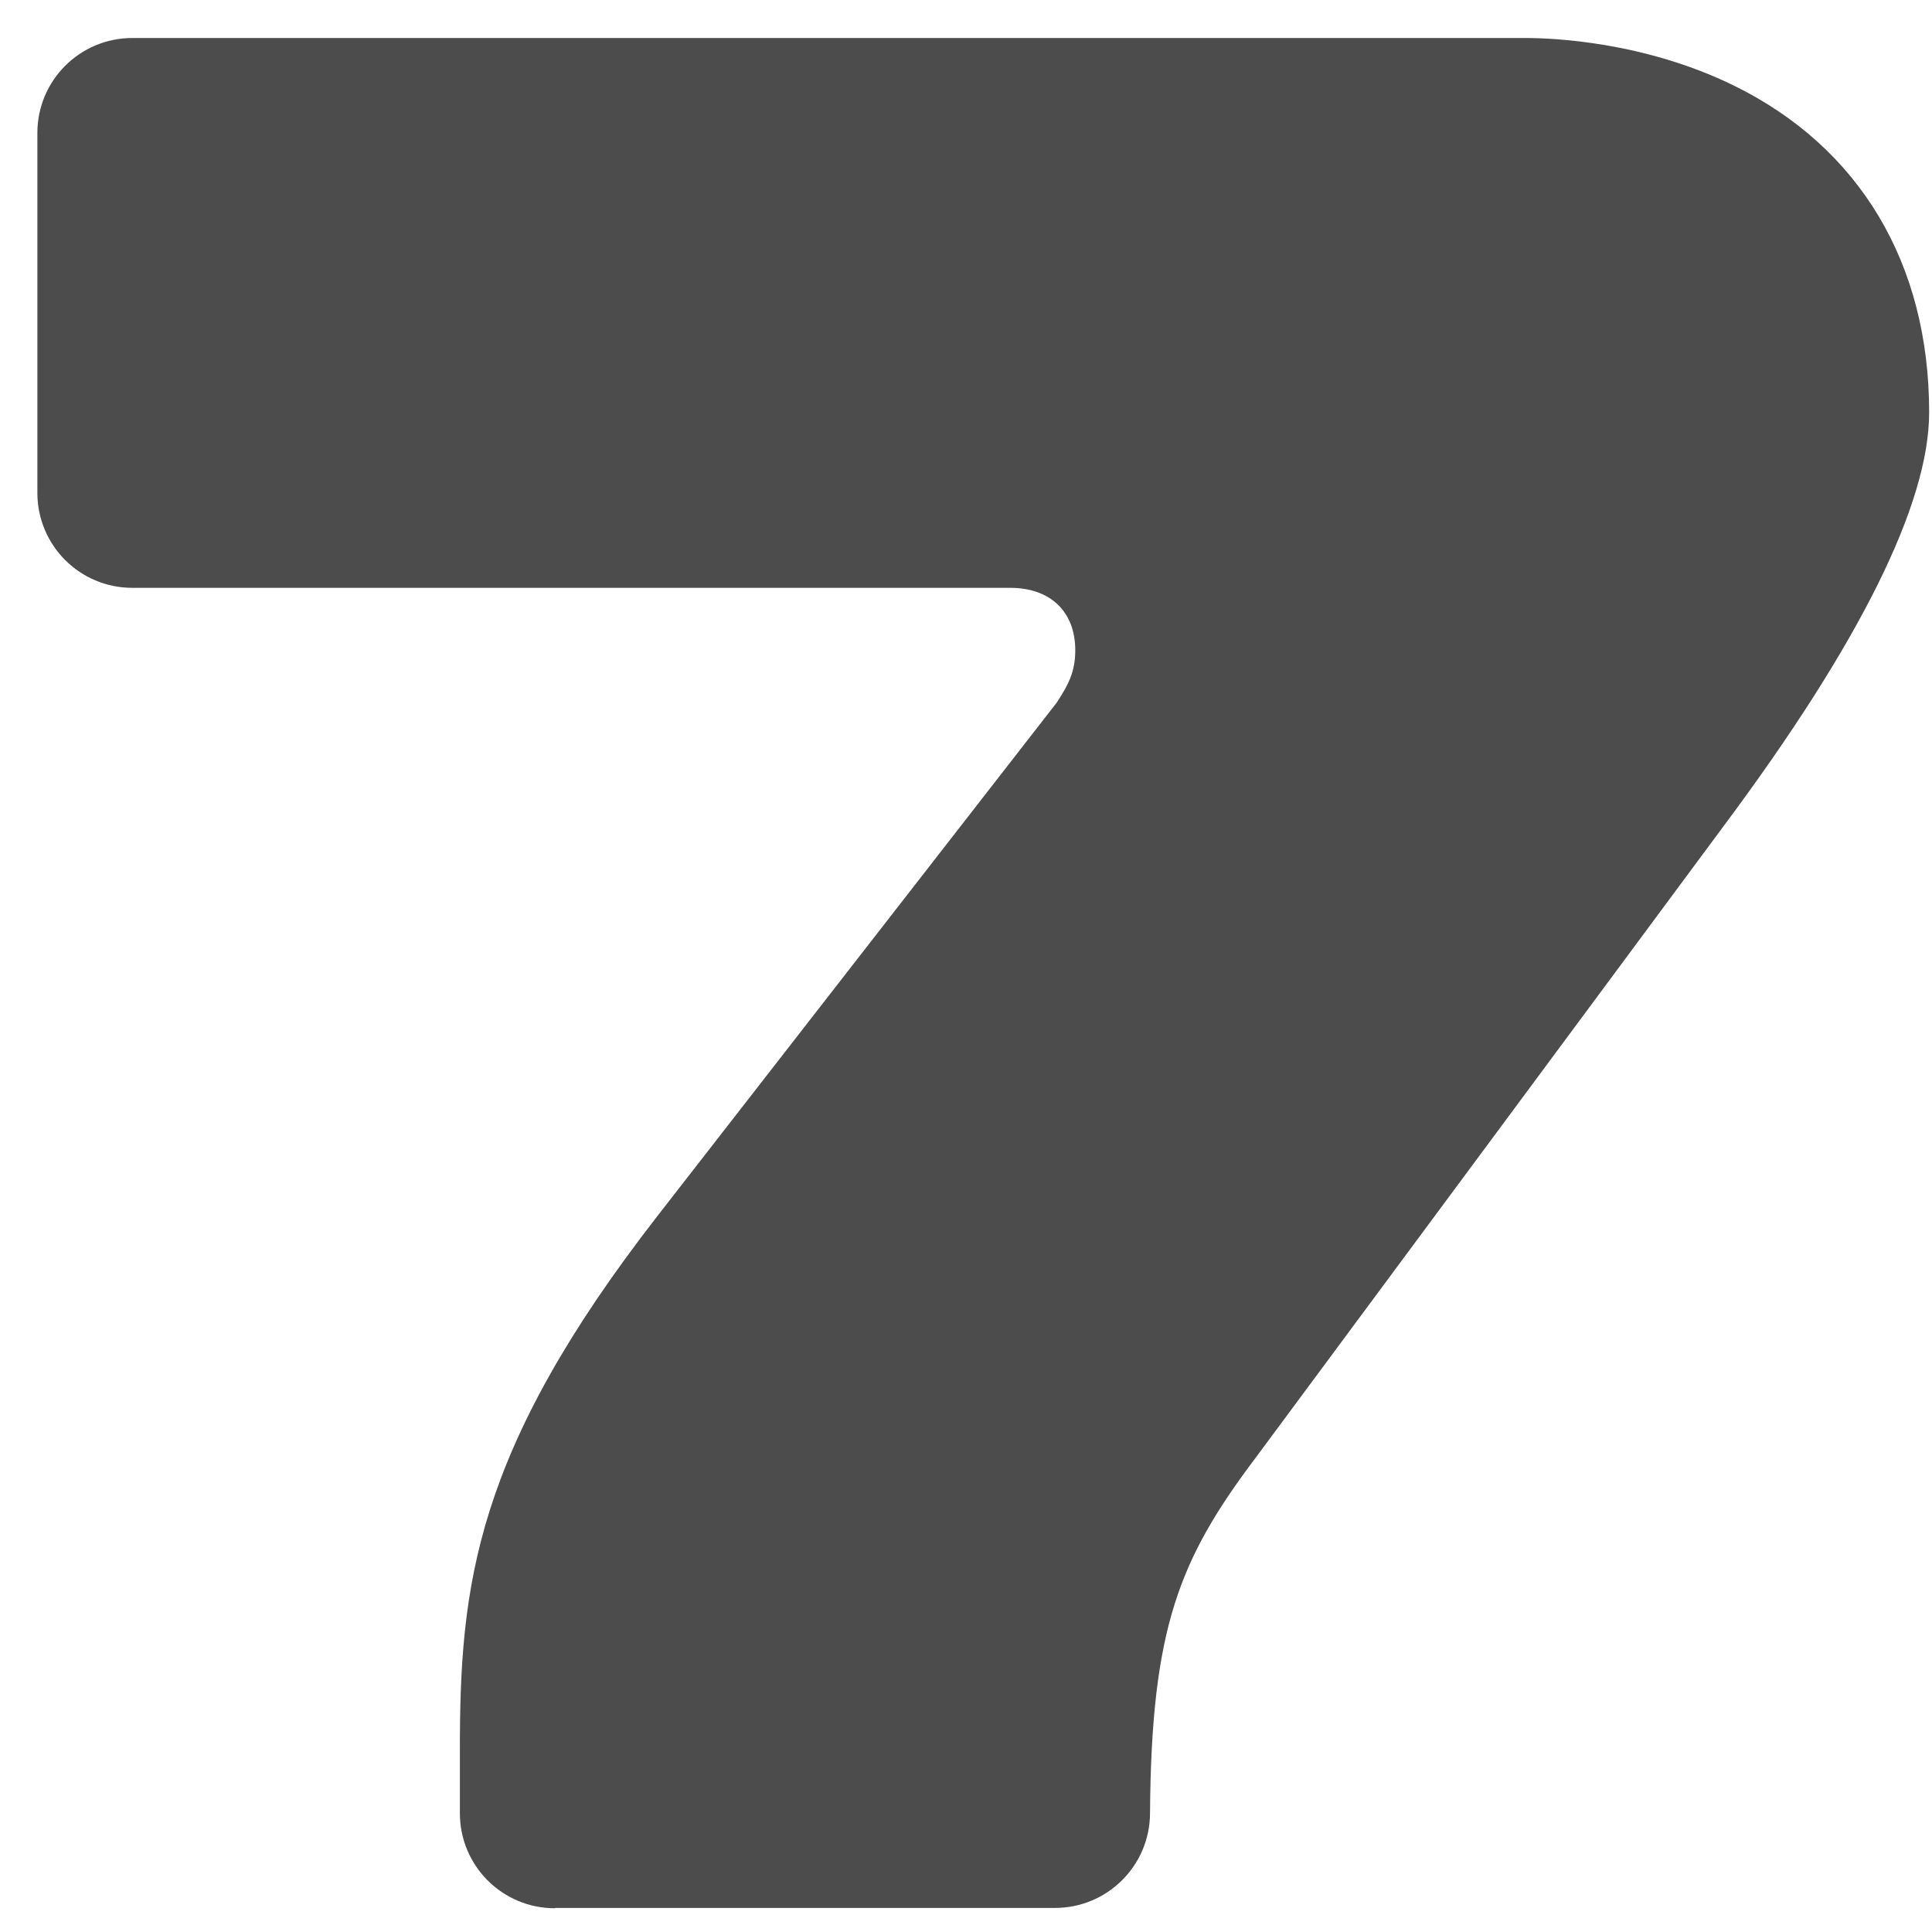 <svg width="61" height="61" viewBox="0 0 61 61" fill="none" xmlns="http://www.w3.org/2000/svg">
<path d="M17.52 60.25C15.86 60.25 14.52 58.91 14.52 57.25V55.25C14.52 50.07 14.97 45.84 20.76 38.39L33.36 22.19C33.75 21.6 33.95 21.19 33.95 20.53C33.95 19.31 33.16 18.56 31.9 18.56H4.18C2.52 18.56 1.18 17.22 1.18 15.56V4.2C1.18 2.54 2.52 1.2 4.18 1.2H48.18C49 1.2 51.9 1.31 54.74 2.7C58.72 4.65 60.91 8.32 60.91 13.02C60.91 15.9 58.73 20.3 54.43 26.07L39.65 46.02C37.22 49.24 36.35 51.42 36.31 57.26C36.3 58.91 34.96 60.24 33.31 60.24H17.53L17.52 60.25Z" fill="#4C4C4C"/>
</svg>
